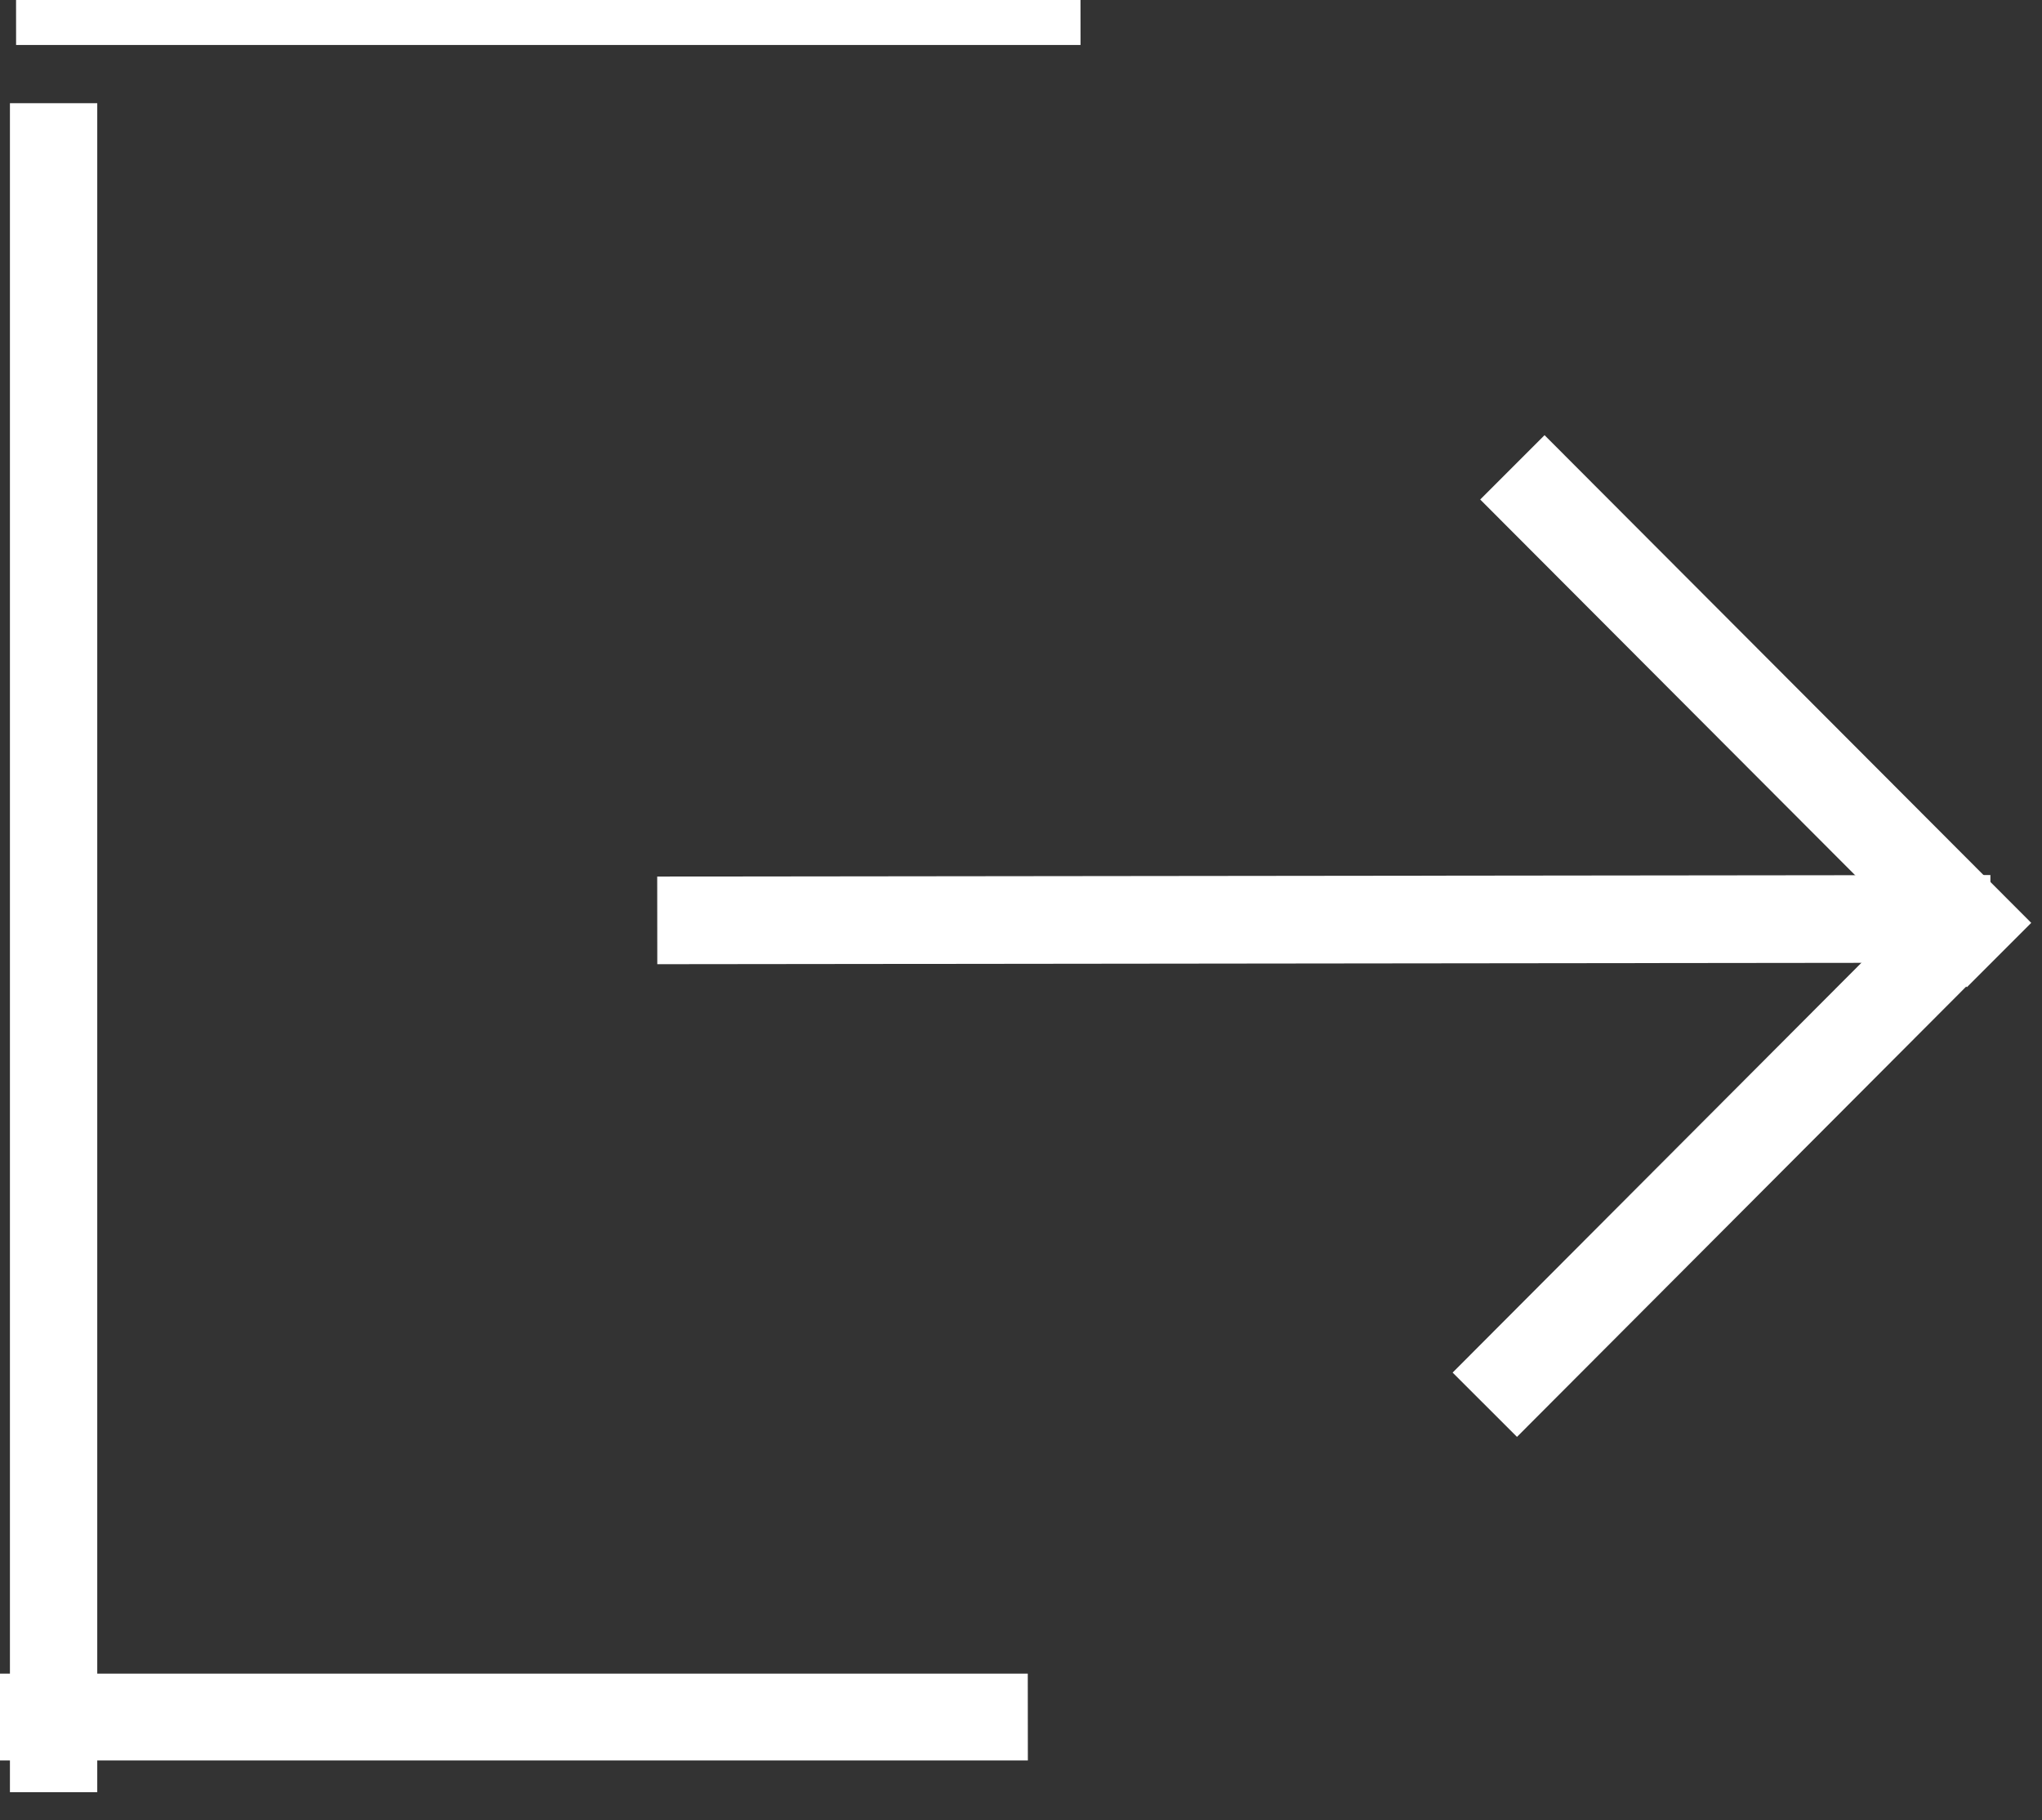 <?xml version="1.0" encoding="UTF-8" standalone="no"?>
<!DOCTYPE svg PUBLIC "-//W3C//DTD SVG 1.1//EN" "http://www.w3.org/Graphics/SVG/1.1/DTD/svg11.dtd">
<svg width="100%" height="100%" viewBox="0 0 46 41" version="1.1" xmlns="http://www.w3.org/2000/svg" xmlns:xlink="http://www.w3.org/1999/xlink" xml:space="preserve" xmlns:serif="http://www.serif.com/" style="fill-rule:evenodd;clip-rule:evenodd;stroke-linejoin:round;stroke-miterlimit:2;">
    <rect x="0" y="0" width="46" height="41" fill="#333333" stroke="none"/>
    <g transform="matrix(1,0,0,1,-2444.3,-1118.54)">
        <g transform="matrix(0.997,0,0,1.119,903.524,-4.449)">
            <g transform="matrix(-1,0.001,-0.001,-1,2585.89,2047.28)">
                <g transform="matrix(0.754,-2.2591e-17,-2.8885e-17,0.896,-423.547,3.694)">
                    <rect x="1880.67" y="1140.22" width="39.951" height="1.969" style="fill:white;"/>
                </g>
                <g>
                    <g transform="matrix(0.276,-0.246,-0.738,-0.658,1318.03,2239.83)">
                        <rect x="1880.67" y="1140.22" width="39.951" height="1.969" style="fill:white;"/>
                    </g>
                    <g transform="matrix(0.275,0.246,-0.739,0.657,1320.45,-186.931)">
                        <rect x="1880.67" y="1140.22" width="39.951" height="1.969" style="fill:white;"/>
                    </g>
                </g>
            </g>
            <g transform="matrix(1,0,0,1,31.03,6.198)">
                <g transform="matrix(-0.602,0,-0.001,-0.888,2670.91,2045.32)">
                    <rect x="1880.67" y="1140.22" width="39.951" height="1.969" style="fill:white;"/>
                </g>
                <g transform="matrix(-0.602,0,-0.001,-0.9,2672.1,2024.47)">
                    <rect x="1880.67" y="1140.22" width="39.951" height="1.969" style="fill:white;"/>
                </g>
                <g transform="matrix(2.49725e-16,0.851,-1.002,2.3137e-16,2659.08,-601.006)">
                    <rect x="1880.67" y="1140.22" width="39.951" height="1.969" style="fill:white;"/>
                </g>
            </g>
        </g>
    </g>
</svg>

